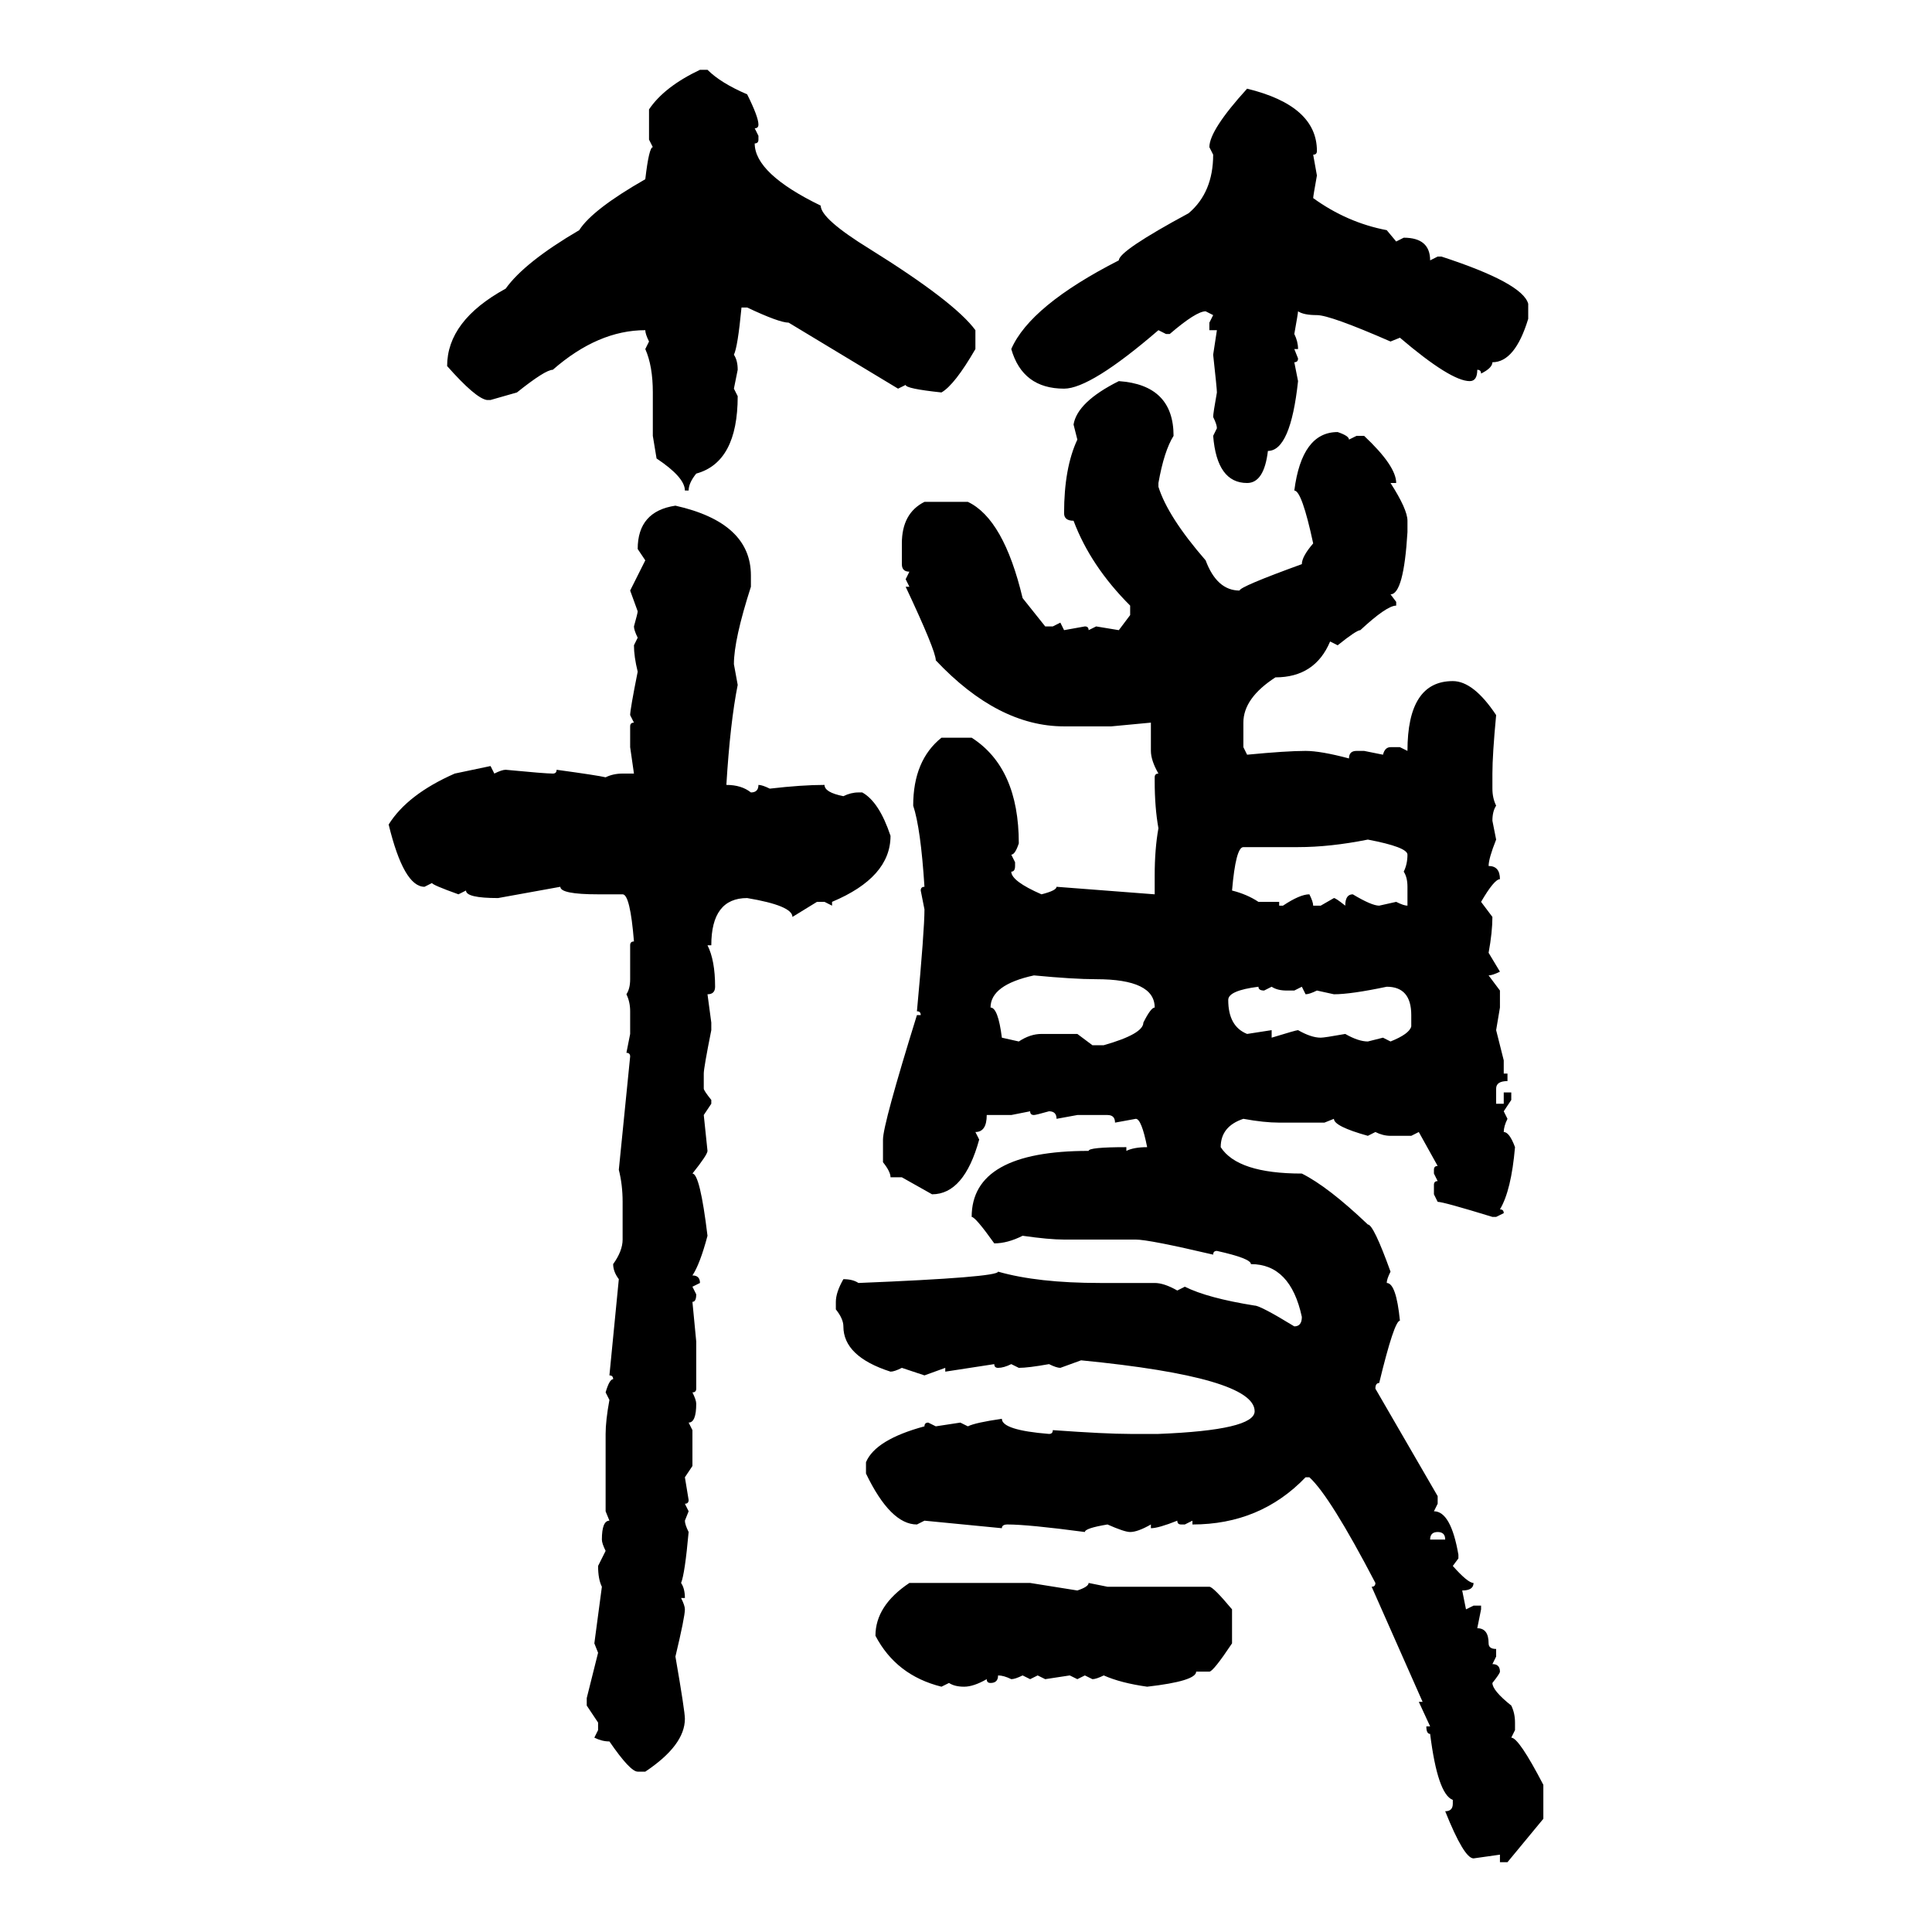 <svg xmlns="http://www.w3.org/2000/svg" xmlns:xlink="http://www.w3.org/1999/xlink" width="300" height="300"><path d="M108.69 10.84L108.69 10.84L109.86 10.84Q111.91 12.89 116.02 14.65L116.02 14.65Q117.77 18.16 117.77 19.34L117.77 19.34Q117.77 19.92 117.19 19.92L117.19 19.92L117.77 21.09L117.77 21.68Q117.77 22.27 117.19 22.27L117.19 22.27Q117.19 26.95 127.44 31.93L127.44 31.93Q127.44 33.98 135.06 38.67L135.06 38.67Q148.24 46.88 151.46 51.27L151.46 51.27L151.46 54.20Q148.24 59.77 146.19 60.94L146.19 60.94Q140.63 60.35 140.63 59.77L140.63 59.77L139.45 60.35L122.46 50.10Q121.00 50.10 116.02 47.75L116.02 47.75L115.14 47.75Q114.55 53.91 113.96 55.08L113.96 55.08Q114.55 55.96 114.55 57.42L114.55 57.42L113.96 60.35L114.55 61.52Q114.55 71.78 108.11 73.54L108.11 73.54Q106.93 75 106.93 76.17L106.93 76.17L106.35 76.17Q106.35 74.12 101.95 71.19L101.95 71.19L101.37 67.68L101.37 60.94Q101.37 56.84 100.20 54.20L100.20 54.20L100.78 53.03Q100.20 51.86 100.20 51.27L100.20 51.27Q92.87 51.27 85.84 57.42L85.84 57.42Q84.67 57.42 80.27 60.94L80.27 60.94L76.17 62.11L75.59 62.11Q73.83 61.82 69.43 56.84L69.43 56.84Q69.43 49.80 78.52 44.82L78.52 44.82Q81.45 40.72 89.94 35.74L89.94 35.74Q91.99 32.52 100.20 27.83L100.20 27.83Q100.78 22.85 101.37 22.85L101.37 22.85L100.78 21.68L100.78 16.99Q103.13 13.48 108.69 10.84ZM193.65 13.77L193.65 13.77Q204.49 16.41 204.49 23.44L204.49 23.44Q204.49 24.02 203.91 24.02L203.91 24.02L204.49 27.25Q203.91 30.47 203.91 30.76L203.91 30.76Q209.18 34.57 215.33 35.74L215.33 35.74L216.80 37.50L217.97 36.91Q222.07 36.91 222.07 40.43L222.07 40.43L223.24 39.84L223.83 39.84Q236.43 43.95 237.30 47.17L237.30 47.17L237.30 49.51Q235.25 56.25 231.74 56.25L231.74 56.25Q231.74 57.13 229.98 58.01L229.98 58.01Q229.98 57.42 229.39 57.42L229.39 57.42Q229.39 59.18 228.22 59.18L228.22 59.18Q225.29 59.18 217.38 52.44L217.38 52.44L215.92 53.03Q206.54 48.93 204.49 48.93L204.49 48.93Q202.44 48.93 201.56 48.34L201.56 48.34Q201.56 48.63 200.98 51.86L200.98 51.86Q201.56 53.03 201.56 54.20L201.56 54.20L200.98 54.20L201.56 55.66Q201.56 56.25 200.98 56.25L200.98 56.25L201.56 59.18Q200.39 70.02 196.88 70.02L196.88 70.02Q196.29 75 193.65 75L193.65 75Q188.96 75 188.38 67.68L188.38 67.68L188.96 66.50Q188.96 65.92 188.38 64.75L188.38 64.75Q188.38 64.16 188.96 60.94L188.96 60.94Q188.96 60.35 188.38 55.08L188.38 55.08L188.96 51.27L187.79 51.27L187.79 50.10L188.38 48.93L187.21 48.34Q185.74 48.34 181.64 51.86L181.64 51.86L181.05 51.86L179.88 51.27Q169.34 60.35 165.23 60.35L165.23 60.35Q158.79 60.35 157.03 54.20L157.03 54.20Q159.96 47.46 173.73 40.43L173.73 40.43Q173.73 38.96 184.57 33.11L184.57 33.11Q188.38 29.88 188.38 24.02L188.38 24.02L187.79 22.85Q187.79 20.21 193.65 13.77ZM173.73 59.18L173.73 59.18Q182.23 59.77 182.23 67.68L182.23 67.68Q180.76 70.02 179.88 75L179.88 75L179.88 75.59Q181.35 80.27 187.21 87.01L187.21 87.01Q188.96 91.70 192.48 91.70L192.48 91.70Q192.48 91.11 202.15 87.60L202.15 87.60Q202.15 86.43 203.91 84.38L203.91 84.38Q202.15 76.17 200.98 76.17L200.98 76.17Q202.15 67.09 207.71 67.09L207.71 67.09Q209.47 67.68 209.47 68.26L209.47 68.26L210.64 67.68L211.82 67.68Q216.80 72.36 216.80 75L216.80 75L215.92 75Q218.55 79.10 218.55 80.86L218.55 80.86L218.55 82.62Q217.97 92.29 215.92 92.29L215.92 92.29L216.80 93.46L216.80 94.04Q215.33 94.04 211.23 97.85L211.23 97.85Q210.64 97.85 207.71 100.20L207.71 100.20L206.54 99.61Q204.20 105.18 198.05 105.18L198.05 105.18Q193.07 108.40 193.07 112.21L193.07 112.21L193.07 116.02L193.65 117.19Q199.80 116.60 202.73 116.60L202.73 116.60Q205.08 116.60 209.47 117.77L209.47 117.77Q209.47 116.60 210.64 116.60L210.64 116.60L211.82 116.60L214.75 117.19Q215.04 116.02 215.92 116.02L215.92 116.02L217.38 116.02L218.55 116.60Q218.55 105.76 225.59 105.76L225.59 105.76Q228.81 105.76 232.32 111.04L232.32 111.04Q231.74 117.19 231.74 120.12L231.74 120.12L231.74 122.46Q231.74 123.93 232.32 125.10L232.32 125.10Q231.74 125.98 231.74 127.44L231.74 127.44L232.32 130.37Q231.15 133.30 231.15 134.47L231.15 134.47Q232.91 134.47 232.91 136.52L232.91 136.52Q232.03 136.52 229.98 140.04L229.98 140.04L231.74 142.38Q231.74 144.73 231.15 147.95L231.15 147.95L232.91 150.88Q231.74 151.46 231.15 151.46L231.15 151.46L232.91 153.81L232.91 156.45L232.32 159.96L233.50 164.65L233.50 166.70L234.08 166.70L234.08 167.87Q232.32 167.87 232.32 169.04L232.32 169.04L232.32 171.39L233.50 171.39L233.50 169.63L234.67 169.63L234.67 170.80L233.50 172.56L234.08 173.73Q233.50 174.90 233.50 175.78L233.50 175.78Q234.38 175.78 235.25 178.13L235.25 178.13Q234.67 184.86 232.91 187.79L232.91 187.79Q233.50 187.79 233.50 188.38L233.50 188.38L232.32 188.96L231.74 188.96Q224.12 186.62 223.24 186.62L223.24 186.62L222.66 185.45L222.66 183.98Q222.66 183.40 223.24 183.40L223.24 183.40L222.66 182.23L222.66 181.64Q222.66 181.05 223.24 181.05L223.24 181.05L220.31 175.78L219.14 176.37L215.92 176.37Q214.75 176.37 213.57 175.78L213.57 175.78L212.40 176.37Q207.13 174.90 207.13 173.73L207.13 173.73L205.66 174.32L198.63 174.32Q196.29 174.32 193.07 173.73L193.07 173.73Q189.55 174.90 189.55 178.13L189.55 178.13Q192.19 182.23 202.15 182.23L202.15 182.23Q206.25 184.28 212.40 190.14L212.40 190.14Q213.28 190.14 215.92 197.46L215.92 197.46Q215.33 198.63 215.33 199.22L215.33 199.22Q216.80 199.22 217.38 205.08L217.38 205.08Q216.50 205.08 214.16 214.75L214.16 214.75Q213.57 214.75 213.57 215.63L213.57 215.63L223.24 232.32L223.24 233.50L222.66 234.67Q225.29 234.67 226.46 241.41L226.46 241.41L226.46 241.99L225.59 243.16Q227.93 245.80 228.81 245.80L228.81 245.80Q228.81 246.97 227.05 246.97L227.05 246.97L227.64 249.90L228.81 249.32L229.98 249.32L229.98 249.90L229.39 252.83Q231.15 252.83 231.15 255.18L231.15 255.18Q231.15 256.05 232.32 256.05L232.32 256.05L232.32 257.23L231.74 258.40Q232.91 258.40 232.91 259.57L232.91 259.57Q232.91 259.86 231.74 261.33L231.74 261.33Q231.74 262.50 234.67 264.84L234.67 264.84Q235.25 266.02 235.25 267.48L235.25 267.48L235.25 268.65L234.67 269.82Q235.84 269.82 239.65 277.15L239.65 277.15L239.65 282.42L234.08 289.16L232.91 289.16L232.91 287.99L228.81 288.57Q227.34 288.57 224.41 281.25L224.41 281.25Q225.59 281.25 225.59 280.08L225.59 280.08L225.59 279.49Q223.24 278.61 222.07 269.24L222.07 269.24Q221.48 269.24 221.48 268.07L221.48 268.07L222.07 268.07L220.31 264.26L220.90 264.26L212.99 246.39Q213.57 246.39 213.57 245.80L213.57 245.80Q206.54 232.32 203.32 229.39L203.32 229.39L202.73 229.39Q195.70 236.72 185.16 236.72L185.16 236.72L185.16 236.13L183.98 236.72L183.40 236.72Q182.81 236.72 182.81 236.13L182.81 236.13Q179.88 237.30 178.71 237.30L178.71 237.30L178.71 236.72Q176.66 237.89 175.49 237.89L175.49 237.89Q174.61 237.89 171.97 236.72L171.97 236.72Q168.46 237.30 168.46 237.89L168.46 237.89Q159.67 236.72 156.45 236.72L156.45 236.72Q155.57 236.72 155.57 237.30L155.57 237.30L143.55 236.13L142.38 236.72Q138.28 236.72 134.47 228.81L134.47 228.81L134.47 227.05Q135.94 223.54 143.55 221.48L143.55 221.48Q143.55 220.90 144.14 220.90L144.14 220.90L145.31 221.48L149.12 220.90L150.29 221.48Q151.46 220.90 155.57 220.31L155.57 220.31Q155.57 222.07 162.89 222.66L162.89 222.66Q163.48 222.66 163.48 222.07L163.48 222.07Q171.68 222.66 175.49 222.66L175.49 222.66L179.88 222.66Q194.82 222.07 194.82 219.14L194.82 219.14Q194.82 213.87 167.87 211.23L167.87 211.23L164.65 212.40Q164.06 212.40 162.89 211.82L162.89 211.82Q159.67 212.40 158.20 212.40L158.20 212.40L157.03 211.82Q155.86 212.40 154.98 212.40L154.98 212.40Q154.39 212.40 154.39 211.82L154.39 211.82L146.78 212.99L146.78 212.40L143.55 213.57L140.04 212.40Q138.87 212.99 138.28 212.99L138.28 212.99Q130.96 210.64 130.96 205.96L130.96 205.96Q130.96 204.79 129.79 203.32L129.79 203.32L129.79 202.15Q129.79 200.68 130.96 198.63L130.96 198.63Q132.42 198.63 133.30 199.22L133.30 199.22Q154.98 198.34 154.98 197.46L154.98 197.46Q161.13 199.22 170.80 199.22L170.80 199.22L179.30 199.22Q180.76 199.22 182.81 200.39L182.81 200.39L183.98 199.80Q187.50 201.56 194.82 202.73L194.82 202.73Q195.70 202.73 200.98 205.96L200.98 205.96Q202.15 205.96 202.15 204.49L202.15 204.49Q200.39 196.29 194.24 196.29L194.24 196.29Q194.24 195.41 188.96 194.24L188.96 194.24Q188.38 194.24 188.38 194.82L188.38 194.82Q178.42 192.48 176.37 192.48L176.37 192.48L165.23 192.48Q162.89 192.48 158.79 191.89L158.79 191.89Q156.45 193.07 154.39 193.07L154.39 193.07Q151.46 188.96 150.88 188.96L150.88 188.96Q150.88 178.71 169.04 178.71L169.04 178.71Q169.04 178.13 174.90 178.13L174.90 178.13L174.90 178.71Q176.07 178.13 178.13 178.13L178.13 178.13Q177.25 173.73 176.37 173.73L176.37 173.73L173.14 174.32Q173.14 173.14 171.97 173.14L171.97 173.14L167.29 173.14L164.06 173.73Q164.06 172.56 162.89 172.56L162.89 172.56Q160.84 173.14 160.55 173.14L160.55 173.14Q159.96 173.14 159.96 172.56L159.96 172.56L157.03 173.14L153.22 173.14Q153.22 175.78 151.46 175.78L151.46 175.78L152.05 176.95Q149.71 185.45 144.73 185.45L144.73 185.45L140.04 182.81L138.28 182.81Q138.28 181.93 137.11 180.47L137.11 180.47L137.11 176.95Q137.11 174.61 142.38 157.62L142.38 157.62L142.97 157.62Q142.97 157.03 142.38 157.03L142.38 157.03Q143.55 144.43 143.55 141.21L143.55 141.21L142.97 138.28Q142.97 137.70 143.55 137.70L143.55 137.70Q142.97 128.61 141.80 125.10L141.80 125.10Q141.80 118.07 146.19 114.55L146.19 114.55L150.88 114.55Q158.20 119.24 158.20 130.96L158.20 130.96Q157.62 132.71 157.03 132.71L157.03 132.71L157.62 133.89L157.62 134.47Q157.62 135.35 157.03 135.35L157.03 135.35Q157.03 136.82 161.72 138.87L161.72 138.87Q164.06 138.28 164.06 137.70L164.06 137.70L179.30 138.87L179.30 135.94Q179.30 131.84 179.88 128.61L179.88 128.61Q179.30 125.39 179.30 121.29L179.30 121.29L179.30 120.70Q179.30 120.12 179.88 120.12L179.88 120.12Q178.71 118.07 178.71 116.60L178.71 116.60L178.71 112.21L172.56 112.79L165.23 112.79Q154.98 112.79 145.31 102.54L145.31 102.54Q145.31 101.07 140.63 91.11L140.63 91.11L141.21 91.11L140.63 89.94L141.21 88.77Q140.04 88.77 140.04 87.60L140.04 87.60L140.04 84.38Q140.04 79.69 143.55 77.93L143.55 77.93L150.29 77.93Q155.86 80.57 158.79 92.87L158.79 92.87L162.30 97.27L163.48 97.27L164.65 96.68L165.23 97.85L168.46 97.27Q169.04 97.27 169.04 97.85L169.04 97.85L170.21 97.27L173.73 97.85L175.49 95.51L175.49 94.04Q169.34 87.89 166.70 80.86L166.70 80.86Q165.23 80.86 165.23 79.69L165.23 79.69Q165.23 72.66 167.29 68.26L167.29 68.26L166.70 65.92Q167.29 62.40 173.73 59.18ZM104.88 78.52L104.88 78.52Q116.60 81.15 116.60 89.36L116.60 89.36L116.60 91.11Q113.96 99.32 113.96 103.13L113.96 103.13L114.55 106.35Q113.38 112.21 112.79 121.88L112.79 121.88Q115.14 121.88 116.60 123.05L116.60 123.05Q117.77 123.05 117.77 121.88L117.77 121.88Q118.36 121.88 119.53 122.46L119.53 122.46Q124.51 121.88 128.03 121.88L128.03 121.88Q128.03 123.05 130.96 123.63L130.96 123.63Q132.13 123.05 133.30 123.05L133.30 123.05L133.89 123.05Q136.52 124.51 138.28 129.79L138.28 129.79Q138.28 136.23 129.20 140.04L129.20 140.04L129.20 140.63L128.03 140.04L126.86 140.04L123.05 142.38Q123.05 140.63 116.02 139.45L116.02 139.45Q110.45 139.45 110.45 146.78L110.45 146.78L109.86 146.78Q111.04 149.12 111.04 153.22L111.04 153.22Q111.04 154.39 109.86 154.39L109.86 154.39L110.45 158.79L110.45 159.96Q109.28 165.82 109.28 166.70L109.28 166.70L109.28 169.04Q109.28 169.34 110.45 170.80L110.45 170.80L110.45 171.39L109.28 173.14L109.86 178.71Q109.86 179.30 107.52 182.23L107.52 182.23Q108.69 182.23 109.86 191.89L109.86 191.89Q108.69 196.29 107.52 198.05L107.52 198.05Q108.69 198.05 108.69 199.22L108.69 199.22L107.52 199.80L108.11 200.98Q108.11 202.15 107.52 202.15L107.52 202.15L108.11 208.30L108.11 215.63Q108.11 216.21 107.52 216.21L107.52 216.21Q108.11 217.38 108.11 217.97L108.11 217.97Q108.11 220.90 106.93 220.90L106.93 220.90L107.52 222.07L107.52 227.64L106.35 229.39L106.93 232.91Q106.93 233.50 106.35 233.50L106.35 233.50L106.93 234.67L106.35 236.13Q106.35 236.72 106.93 237.89L106.93 237.89Q106.35 244.34 105.76 245.80L105.76 245.80Q106.35 246.68 106.35 248.14L106.35 248.14L105.76 248.14Q106.35 249.32 106.35 249.90L106.35 249.90Q106.35 251.07 104.88 257.23L104.88 257.23Q106.35 265.72 106.35 266.89L106.35 266.89Q106.35 271.00 100.20 275.10L100.20 275.10L99.02 275.10Q97.85 275.10 94.63 270.41L94.63 270.41Q93.46 270.41 92.29 269.82L92.29 269.82L92.87 268.65L92.87 267.48L91.11 264.84L91.11 263.67L92.87 256.64L92.29 255.18L93.46 246.39Q92.87 245.21 92.87 243.16L92.87 243.16L94.04 240.82Q93.46 239.65 93.46 239.06L93.46 239.06Q93.46 236.13 94.63 236.13L94.63 236.13L94.04 234.67L94.04 222.66Q94.04 220.61 94.63 217.38L94.63 217.38L94.04 216.21Q94.63 214.16 95.21 214.16L95.21 214.16Q95.21 213.57 94.63 213.57L94.63 213.57L96.09 198.63Q95.21 197.46 95.21 196.29L95.21 196.29Q96.68 194.24 96.68 192.48L96.68 192.48L96.68 186.62Q96.68 183.98 96.09 181.64L96.09 181.64L97.85 164.06Q97.85 163.48 97.27 163.48L97.27 163.48L97.85 160.55L97.85 157.03Q97.85 155.57 97.27 154.39L97.27 154.39Q97.85 153.52 97.85 152.05L97.85 152.05L97.85 146.78Q97.85 146.19 98.44 146.19L98.44 146.19Q97.85 138.87 96.68 138.87L96.68 138.87L92.87 138.87Q87.01 138.87 87.01 137.70L87.01 137.70L77.34 139.45Q72.36 139.45 72.36 138.28L72.36 138.28L71.19 138.87Q67.09 137.40 67.09 137.11L67.09 137.11L65.92 137.70Q62.70 137.70 60.35 128.03L60.35 128.03Q63.28 123.34 70.61 120.12L70.61 120.12L76.17 118.95L76.76 120.12Q77.93 119.53 78.52 119.53L78.52 119.53Q84.67 120.12 85.84 120.12L85.84 120.12Q86.43 120.12 86.43 119.53L86.43 119.53Q92.87 120.41 94.04 120.70L94.04 120.70Q95.21 120.12 96.68 120.12L96.68 120.12L98.44 120.12L97.85 116.02L97.85 112.79Q97.85 112.21 98.44 112.21L98.44 112.21L97.85 111.04Q97.85 110.16 99.02 104.30L99.02 104.30Q98.44 101.95 98.44 100.20L98.44 100.20L99.02 99.02Q98.44 97.85 98.44 97.27L98.44 97.27Q99.02 95.21 99.02 94.92L99.02 94.92L97.85 91.70L100.20 87.01L99.02 85.25Q99.02 79.39 104.88 78.52ZM201.56 131.54L201.56 131.54L193.07 131.54Q191.89 131.54 191.31 138.28L191.31 138.28Q193.65 138.87 195.41 140.04L195.41 140.04L198.63 140.04L198.63 140.63L199.22 140.63Q201.86 138.87 203.32 138.87L203.32 138.87Q203.91 140.04 203.91 140.63L203.91 140.63L205.08 140.63L207.13 139.45Q207.42 139.45 208.89 140.63L208.89 140.63Q208.89 138.87 210.06 138.87L210.06 138.87Q212.99 140.63 214.16 140.63L214.16 140.63L216.80 140.04Q217.97 140.63 218.55 140.63L218.55 140.63L218.55 137.70Q218.55 136.23 217.97 135.35L217.97 135.35Q218.55 134.18 218.55 132.71L218.55 132.71Q218.55 131.54 212.40 130.37L212.40 130.37Q206.54 131.54 201.56 131.54ZM153.81 156.45L153.81 156.45Q154.98 156.45 155.57 161.13L155.57 161.13L158.20 161.72Q159.96 160.55 161.72 160.55L161.72 160.55L167.29 160.55L169.63 162.30L171.39 162.30Q177.54 160.55 177.54 158.79L177.54 158.79Q178.71 156.45 179.30 156.45L179.30 156.45Q179.30 152.05 170.21 152.05L170.21 152.05Q166.70 152.05 160.55 151.46L160.55 151.46Q153.81 152.93 153.81 156.45ZM190.72 155.27L190.72 155.27Q190.72 159.38 193.65 160.55L193.65 160.55L197.46 159.96L197.46 161.13Q201.27 159.96 201.56 159.96L201.56 159.96Q203.61 161.13 205.08 161.13L205.08 161.13Q205.66 161.13 208.89 160.55L208.89 160.55Q210.94 161.72 212.40 161.72L212.40 161.72L214.75 161.13L215.92 161.72Q218.85 160.55 219.14 159.38L219.14 159.38L219.14 157.62Q219.14 153.22 215.33 153.22L215.33 153.22Q209.77 154.39 207.13 154.39L207.13 154.39L204.49 153.81Q203.32 154.39 202.73 154.39L202.73 154.39L202.15 153.22L200.98 153.81L199.80 153.81Q198.34 153.81 197.46 153.22L197.46 153.22L196.29 153.81Q195.41 153.81 195.41 153.22L195.41 153.22Q190.72 153.81 190.72 155.27ZM222.07 239.06L222.07 239.06L224.41 239.06Q224.41 237.89 223.24 237.89L223.24 237.89Q222.07 237.89 222.07 239.06ZM141.21 245.80L141.21 245.80L159.96 245.80L167.29 246.97Q169.04 246.39 169.04 245.80L169.04 245.80L171.97 246.39L187.79 246.39Q188.38 246.39 191.31 249.90L191.31 249.90L191.31 255.18Q188.38 259.57 187.79 259.57L187.79 259.57L185.74 259.57Q185.74 261.04 178.13 261.91L178.13 261.91Q174.02 261.33 171.39 260.16L171.39 260.16Q170.21 260.74 169.63 260.74L169.63 260.74L168.46 260.16L167.29 260.74L166.11 260.16L162.30 260.74L161.13 260.16L159.96 260.74L158.79 260.16Q157.62 260.74 157.03 260.74L157.03 260.74Q155.86 260.16 154.98 260.16L154.98 260.16Q154.98 261.33 153.81 261.33L153.81 261.33Q153.22 261.33 153.22 260.74L153.22 260.74Q151.17 261.91 149.71 261.91L149.71 261.91Q148.24 261.91 147.36 261.33L147.36 261.33L146.19 261.91Q139.16 260.16 135.94 254.00L135.94 254.00Q135.94 249.32 141.21 245.80Z"/></svg>